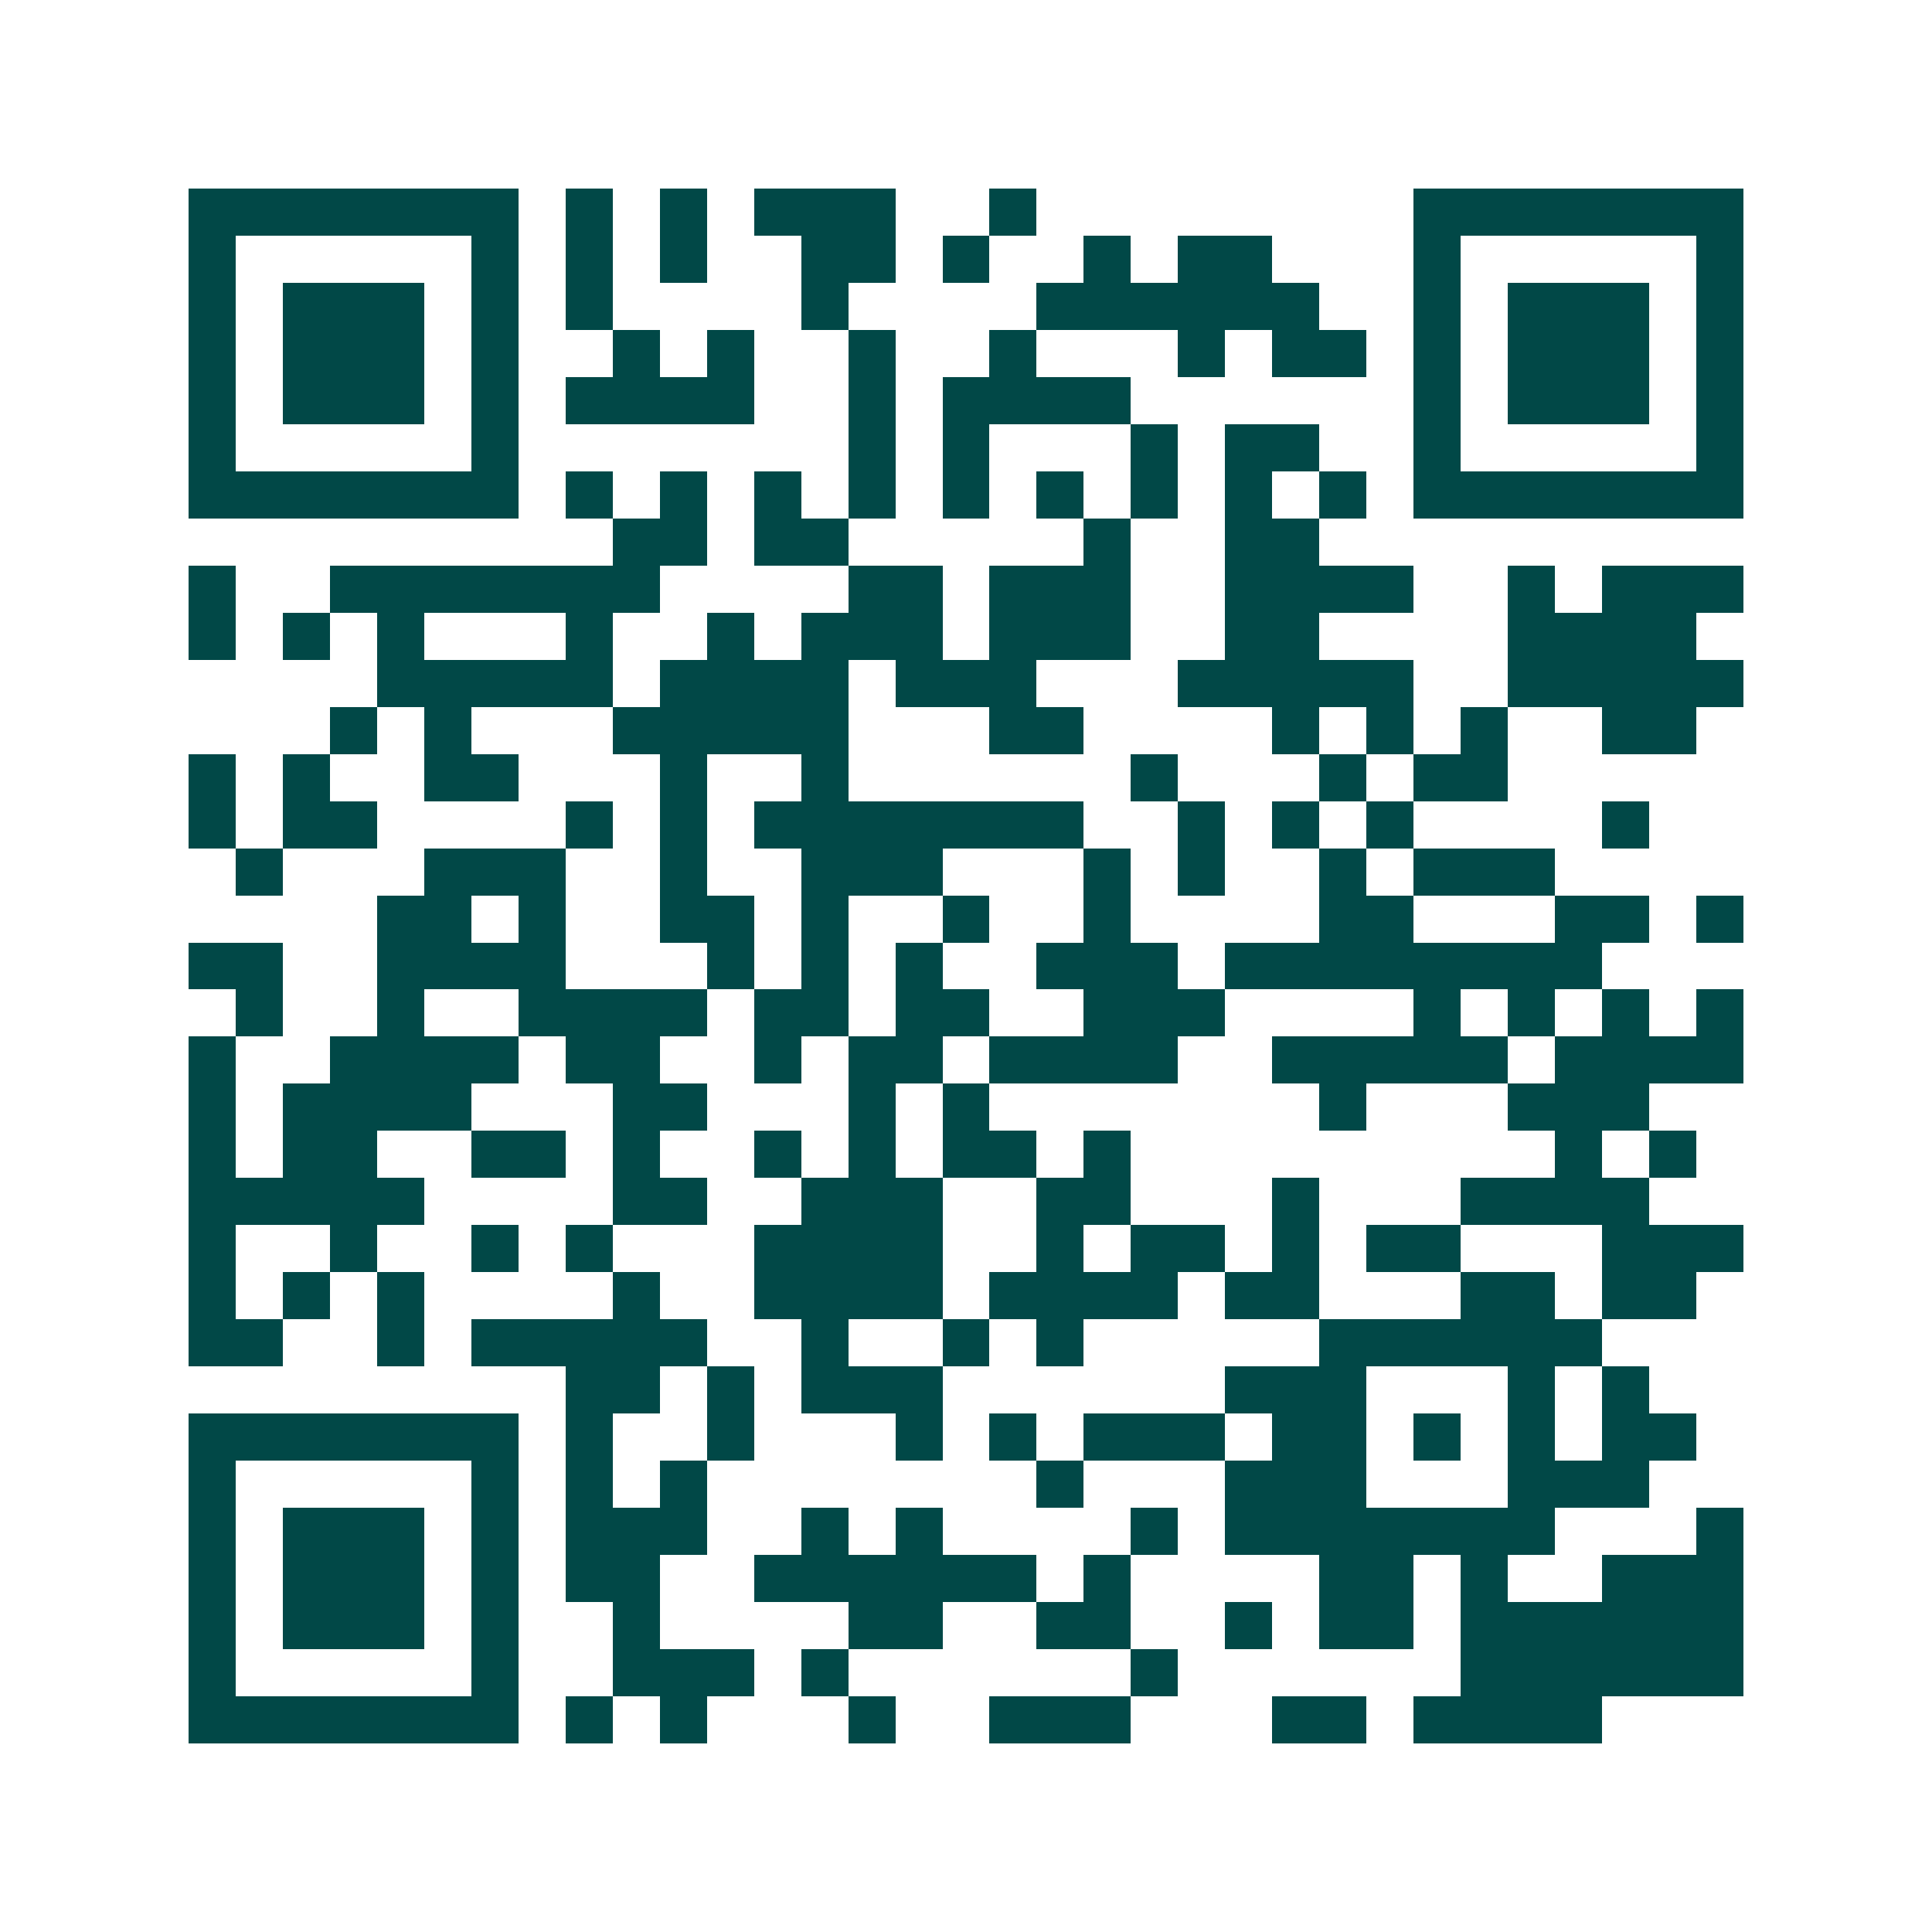 <svg xmlns="http://www.w3.org/2000/svg" width="200" height="200" viewBox="0 0 41 41" shape-rendering="crispEdges"><path fill="#ffffff" d="M0 0h41v41H0z"/><path stroke="#014847" d="M4 4.5h7m1 0h1m1 0h1m1 0h3m2 0h1m8 0h7M4 5.5h1m5 0h1m1 0h1m1 0h1m2 0h2m1 0h1m2 0h1m1 0h2m3 0h1m5 0h1M4 6.5h1m1 0h3m1 0h1m1 0h1m4 0h1m4 0h6m2 0h1m1 0h3m1 0h1M4 7.5h1m1 0h3m1 0h1m2 0h1m1 0h1m2 0h1m2 0h1m3 0h1m1 0h2m1 0h1m1 0h3m1 0h1M4 8.5h1m1 0h3m1 0h1m1 0h4m2 0h1m1 0h4m6 0h1m1 0h3m1 0h1M4 9.5h1m5 0h1m7 0h1m1 0h1m3 0h1m1 0h2m2 0h1m5 0h1M4 10.5h7m1 0h1m1 0h1m1 0h1m1 0h1m1 0h1m1 0h1m1 0h1m1 0h1m1 0h1m1 0h7M13 11.5h2m1 0h2m5 0h1m2 0h2M4 12.5h1m2 0h7m4 0h2m1 0h3m2 0h4m2 0h1m1 0h3M4 13.5h1m1 0h1m1 0h1m3 0h1m2 0h1m1 0h3m1 0h3m2 0h2m4 0h4M8 14.5h5m1 0h4m1 0h3m3 0h5m2 0h5M7 15.5h1m1 0h1m3 0h5m3 0h2m4 0h1m1 0h1m1 0h1m2 0h2M4 16.5h1m1 0h1m2 0h2m3 0h1m2 0h1m6 0h1m3 0h1m1 0h2M4 17.5h1m1 0h2m4 0h1m1 0h1m1 0h7m2 0h1m1 0h1m1 0h1m4 0h1M5 18.5h1m3 0h3m2 0h1m2 0h3m3 0h1m1 0h1m2 0h1m1 0h3M8 19.5h2m1 0h1m2 0h2m1 0h1m2 0h1m2 0h1m4 0h2m3 0h2m1 0h1M4 20.5h2m2 0h4m3 0h1m1 0h1m1 0h1m2 0h3m1 0h8M5 21.5h1m2 0h1m2 0h4m1 0h2m1 0h2m2 0h3m4 0h1m1 0h1m1 0h1m1 0h1M4 22.5h1m2 0h4m1 0h2m2 0h1m1 0h2m1 0h4m2 0h5m1 0h4M4 23.5h1m1 0h4m3 0h2m3 0h1m1 0h1m7 0h1m3 0h3M4 24.5h1m1 0h2m2 0h2m1 0h1m2 0h1m1 0h1m1 0h2m1 0h1m9 0h1m1 0h1M4 25.5h5m4 0h2m2 0h3m2 0h2m3 0h1m3 0h4M4 26.5h1m2 0h1m2 0h1m1 0h1m3 0h4m2 0h1m1 0h2m1 0h1m1 0h2m3 0h3M4 27.5h1m1 0h1m1 0h1m4 0h1m2 0h4m1 0h4m1 0h2m3 0h2m1 0h2M4 28.5h2m2 0h1m1 0h5m2 0h1m2 0h1m1 0h1m5 0h6M12 29.5h2m1 0h1m1 0h3m6 0h3m3 0h1m1 0h1M4 30.5h7m1 0h1m2 0h1m3 0h1m1 0h1m1 0h3m1 0h2m1 0h1m1 0h1m1 0h2M4 31.5h1m5 0h1m1 0h1m1 0h1m7 0h1m3 0h3m3 0h3M4 32.5h1m1 0h3m1 0h1m1 0h3m2 0h1m1 0h1m4 0h1m1 0h7m3 0h1M4 33.5h1m1 0h3m1 0h1m1 0h2m2 0h6m1 0h1m4 0h2m1 0h1m2 0h3M4 34.5h1m1 0h3m1 0h1m2 0h1m4 0h2m2 0h2m2 0h1m1 0h2m1 0h6M4 35.5h1m5 0h1m2 0h3m1 0h1m6 0h1m6 0h6M4 36.5h7m1 0h1m1 0h1m3 0h1m2 0h3m3 0h2m1 0h4"/></svg>
